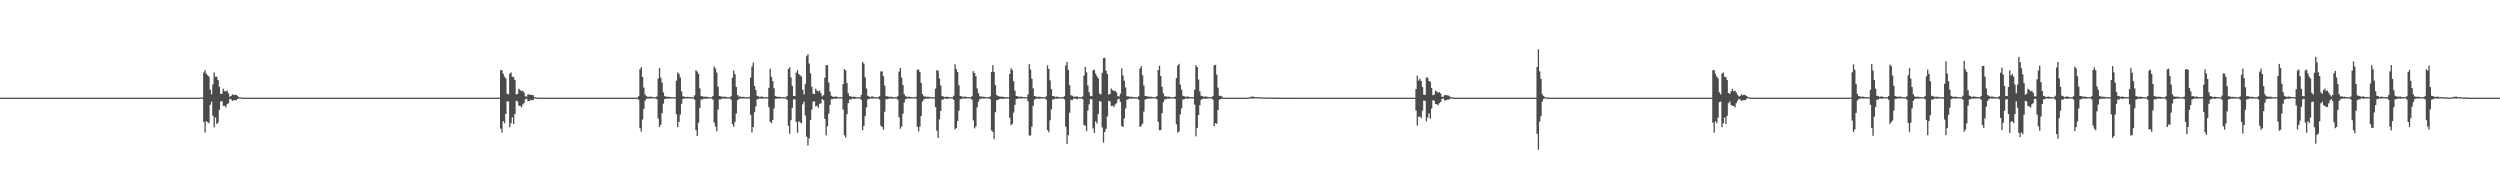 <?xml version="1.0" encoding="UTF-8"?>
<svg xmlns="http://www.w3.org/2000/svg" width="1920" height="150">
  <path d="M0 75.000h1v1.000H0zM1 75.000h1v1.000H1zM2 75.000h1v1.000H2zM3 75.000h1v1.000H3zM4 75.000h1v1.000H4zM5 75.000h1v1.000H5zM6 75.000h1v1.000H6zM7 75.000h1v1.000H7zM8 75.000h1v1.000H8zM9 75.000h1v1.000H9zM10 75.000h1v1.000H10zM11 75.000h1v1.000H11zM12 75.000h1v1.000H12zM13 75.000h1v1.000H13zM14 75.000h1v1.000H14zM15 75.000h1v1.000H15zM16 75.000h1v1.000H16zM17 75.000h1v1.000H17zM18 75.000h1v1.000H18zM19 75.000h1v1.000H19zM20 75.000h1v1.000H20zM21 75.000h1v1.000H21zM22 75.000h1v1.000H22zM23 75.000h1v1.000H23zM24 75.000h1v1.000H24zM25 75.000h1v1.000H25zM26 75.000h1v1.000H26zM27 75.000h1v1.000H27zM28 75.000h1v1.000H28zM29 75.000h1v1.000H29zM30 75.000h1v1.000H30zM31 75.000h1v1.000H31zM32 75.000h1v1.000H32zM33 75.000h1v1.000H33zM34 75.000h1v1.000H34zM35 75.000h1v1.000H35zM36 75.000h1v1.000H36zM37 75.000h1v1.000H37zM38 75.000h1v1.000H38zM39 75.000h1v1.000H39zM40 75.000h1v1.000H40zM41 75.000h1v1.000H41zM42 75.000h1v1.000H42zM43 75.000h1v1.000H43zM44 75.000h1v1.000H44zM45 75.000h1v1.000H45zM46 75.000h1v1.000H46zM47 75.000h1v1.000H47zM48 75.000h1v1.000H48zM49 75.000h1v1.000H49zM50 75.000h1v1.000H50zM51 75.000h1v1.000H51zM52 75.000h1v1.000H52zM53 75.000h1v1.000H53zM54 75.000h1v1.000H54zM55 75.000h1v1.000H55zM56 75.000h1v1.000H56zM57 75.000h1v1.000H57zM58 75.000h1v1.000H58zM59 75.000h1v1.000H59zM60 75.000h1v1.000H60zM61 75.000h1v1.000H61zM62 75.000h1v1.000H62zM63 75.000h1v1.000H63zM64 75.000h1v1.000H64zM65 75.000h1v1.000H65zM66 75.000h1v1.000H66zM67 75.000h1v1.000H67zM68 75.000h1v1.000H68zM69 75.000h1v1.000H69zM70 75.000h1v1.000H70zM71 75.000h1v1.000H71zM72 75.000h1v1.000H72zM73 75.000h1v1.000H73zM74 75.000h1v1.000H74zM75 75.000h1v1.000H75zM76 75.000h1v1.000H76zM77 75.000h1v1.000H77zM78 75.000h1v1.000H78zM79 75.000h1v1.000H79zM80 75.000h1v1.000H80zM81 75.000h1v1.000H81zM82 75.000h1v1.000H82zM83 75.000h1v1.000H83zM84 75.000h1v1.000H84zM85 75.000h1v1.000H85zM86 75.000h1v1.000H86zM87 75.000h1v1.000H87zM88 75.000h1v1.000H88zM89 75.000h1v1.000H89zM90 75.000h1v1.000H90zM91 75.000h1v1.000H91zM92 75.000h1v1.000H92zM93 75.000h1v1.000H93zM94 75.000h1v1.000H94zM95 75.000h1v1.000H95zM96 75.000h1v1.000H96zM97 75.000h1v1.000H97zM98 75.000h1v1.000H98zM99 75.000h1v1.000H99zM100 75.000h1v1.000H100zM101 75.000h1v1.000H101zM102 75.000h1v1.000H102zM103 75.000h1v1.000H103zM104 75.000h1v1.000H104zM105 75.000h1v1.000H105zM106 75.000h1v1.000H106zM107 75.000h1v1.000H107zM108 75.000h1v1.000H108zM109 75.000h1v1.000H109zM110 75.000h1v1.000H110zM111 75.000h1v1.000H111zM112 75.000h1v1.000H112zM113 75.000h1v1.000H113zM114 75.000h1v1.000H114zM115 75.000h1v1.000H115zM116 75.000h1v1.000H116zM117 75.000h1v1.000H117zM118 75.000h1v1.000H118zM119 75.000h1v1.000H119zM120 75.000h1v1.000H120zM121 75.000h1v1.000H121zM122 75.000h1v1.000H122zM123 75.000h1v1.000H123zM124 75.000h1v1.000H124zM125 75.000h1v1.000H125zM126 75.000h1v1.000H126zM127 75.000h1v1.000H127zM128 75.000h1v1.000H128zM129 75.000h1v1.000H129zM130 75.000h1v1.000H130zM131 75.000h1v1.000H131zM132 75.000h1v1.000H132zM133 75.000h1v1.000H133zM134 75.000h1v1.000H134zM135 75.000h1v1.000H135zM136 75.000h1v1.000H136zM137 75.000h1v1.000H137zM138 75.000h1v1.000H138zM139 75.000h1v1.000H139zM140 75.000h1v1.000H140zM141 75.000h1v1.000H141zM142 75.000h1v1.000H142zM143 75.000h1v1.000H143zM144 75.000h1v1.000H144zM145 75.000h1v1.000H145zM146 75.000h1v1.000H146zM147 75.000h1v1.000H147zM148 75.000h1v1.000H148zM149 75.000h1v1.000H149zM150 75.000h1v1.000H150zM151 75.000h1v1.000H151zM152 75.000h1v1.000H152zM153 75.000h1v1.000H153zM154 74.743h1v1.000H154zM155 75.015h1v1.000H155zM156 55.653h1v37.869H156zM157 53.850h1v47.983H157zM158 56.637h1v36.462H158zM159 57.820h1v36.100H159zM160 58.808h1v35.871H160zM161 68.807h1v11.755H161zM162 72.441h1v5.611H162zM163 64.773h1v24.099H163zM164 55.610h1v42.107H164zM165 58.929h1v31.350H165zM166 58.950h1v36.300H166zM167 61.421h1v32.698H167zM168 66.601h1v17.759H168zM169 72.083h1v5.868H169zM170 72.097h1v5.615H170zM171 68.158h1v13.142H171zM172 70.043h1v11.287H172zM173 70.164h1v12.332H173zM174 69.628h1v10.383H174zM175 71.698h1v7.545H175zM176 74.283h1v1.566H176zM177 73.686h1v2.614H177zM178 72.414h1v5.193H178zM179 73.028h1v3.869H179zM180 72.732h1v4.252H180zM181 72.981h1v3.920H181zM182 73.751h1v2.258H182zM183 74.700h1v1.000H183zM184 74.588h1v1.000H184zM185 74.994h1v1.000H185zM186 74.994h1v1.000H186zM187 74.994h1v1.000H187zM188 74.994h1v1.000H188zM189 74.993h1v1.000H189zM190 74.995h1v1.000H190zM191 74.994h1v1.000H191zM192 74.995h1v1.000H192zM193 74.996h1v1.000H193zM194 74.995h1v1.000H194zM195 74.995h1v1.000H195zM196 74.995h1v1.000H196zM197 74.995h1v1.000H197zM198 74.994h1v1.000H198zM199 74.994h1v1.000H199zM200 74.994h1v1.000H200zM201 74.995h1v1.000H201zM202 74.994h1v1.000H202zM203 74.994h1v1.000H203zM204 74.996h1v1.000H204zM205 74.994h1v1.000H205zM206 74.994h1v1.000H206zM207 74.994h1v1.000H207zM208 74.994h1v1.000H208zM209 74.995h1v1.000H209zM210 74.995h1v1.000H210zM211 74.994h1v1.000H211zM212 74.995h1v1.000H212zM213 74.994h1v1.000H213zM214 74.994h1v1.000H214zM215 74.994h1v1.000H215zM216 74.994h1v1.000H216zM217 74.993h1v1.000H217zM218 74.994h1v1.000H218zM219 74.995h1v1.000H219zM220 74.994h1v1.000H220zM221 74.994h1v1.000H221zM222 74.995h1v1.000H222zM223 74.994h1v1.000H223zM224 74.992h1v1.000H224zM225 74.994h1v1.000H225zM226 74.995h1v1.000H226zM227 74.993h1v1.000H227zM228 74.995h1v1.000H228zM229 74.995h1v1.000H229zM230 74.995h1v1.000H230zM231 74.994h1v1.000H231zM232 74.995h1v1.000H232zM233 74.995h1v1.000H233zM234 74.994h1v1.000H234zM235 74.995h1v1.000H235zM236 74.994h1v1.000H236zM237 74.995h1v1.000H237zM238 74.995h1v1.000H238zM239 74.994h1v1.000H239zM240 74.994h1v1.000H240zM241 74.993h1v1.000H241zM242 74.995h1v1.000H242zM243 74.994h1v1.000H243zM244 74.994h1v1.000H244zM245 74.995h1v1.000H245zM246 74.994h1v1.000H246zM247 74.993h1v1.000H247zM248 74.994h1v1.000H248zM249 74.994h1v1.000H249zM250 74.996h1v1.000H250zM251 74.994h1v1.000H251zM252 74.995h1v1.000H252zM253 74.995h1v1.000H253zM254 74.994h1v1.000H254zM255 74.994h1v1.000H255zM256 74.995h1v1.000H256zM257 74.994h1v1.000H257zM258 74.993h1v1.000H258zM259 74.995h1v1.000H259zM260 74.994h1v1.000H260zM261 74.994h1v1.000H261zM262 74.995h1v1.000H262zM263 74.994h1v1.000H263zM264 74.994h1v1.000H264zM265 74.995h1v1.000H265zM266 74.994h1v1.000H266zM267 74.996h1v1.000H267zM268 74.994h1v1.000H268zM269 74.995h1v1.000H269zM270 74.995h1v1.000H270zM271 74.995h1v1.000H271zM272 74.994h1v1.000H272zM273 74.995h1v1.000H273zM274 74.994h1v1.000H274zM275 74.995h1v1.000H275zM276 74.994h1v1.000H276zM277 74.995h1v1.000H277zM278 74.994h1v1.000H278zM279 74.993h1v1.000H279zM280 74.994h1v1.000H280zM281 74.994h1v1.000H281zM282 74.994h1v1.000H282zM283 74.994h1v1.000H283zM284 74.994h1v1.000H284zM285 74.994h1v1.000H285zM286 74.995h1v1.000H286zM287 74.994h1v1.000H287zM288 74.994h1v1.000H288zM289 74.995h1v1.000H289zM290 74.994h1v1.000H290zM291 74.995h1v1.000H291zM292 74.994h1v1.000H292zM293 74.995h1v1.000H293zM294 74.995h1v1.000H294zM295 74.994h1v1.000H295zM296 74.994h1v1.000H296zM297 74.995h1v1.000H297zM298 74.995h1v1.000H298zM299 74.995h1v1.000H299zM300 74.994h1v1.000H300zM301 74.995h1v1.000H301zM302 74.995h1v1.000H302zM303 74.994h1v1.000H303zM304 74.995h1v1.000H304zM305 74.995h1v1.000H305zM306 74.995h1v1.000H306zM307 74.994h1v1.000H307zM308 74.995h1v1.000H308zM309 74.995h1v1.000H309zM310 74.995h1v1.000H310zM311 74.994h1v1.000H311zM312 74.995h1v1.000H312zM313 74.995h1v1.000H313zM314 74.995h1v1.000H314zM315 74.995h1v1.000H315zM316 74.995h1v1.000H316zM317 74.995h1v1.000H317zM318 74.995h1v1.000H318zM319 74.994h1v1.000H319zM320 74.995h1v1.000H320zM321 74.995h1v1.000H321zM322 74.994h1v1.000H322zM323 74.994h1v1.000H323zM324 74.995h1v1.000H324zM325 74.995h1v1.000H325zM326 74.995h1v1.000H326zM327 74.995h1v1.000H327zM328 74.995h1v1.000H328zM329 74.995h1v1.000H329zM330 74.994h1v1.000H330zM331 74.994h1v1.000H331zM332 74.994h1v1.000H332zM333 74.995h1v1.000H333zM334 74.995h1v1.000H334zM335 74.995h1v1.000H335zM336 74.995h1v1.000H336zM337 74.995h1v1.000H337zM338 74.993h1v1.000H338zM339 74.994h1v1.000H339zM340 74.994h1v1.000H340zM341 74.994h1v1.000H341zM342 74.994h1v1.000H342zM343 74.994h1v1.000H343zM344 74.994h1v1.000H344zM345 74.993h1v1.000H345zM346 74.994h1v1.000H346zM347 74.995h1v1.000H347zM348 74.995h1v1.000H348zM349 74.995h1v1.000H349zM350 74.995h1v1.000H350zM351 74.995h1v1.000H351zM352 74.994h1v1.000H352zM353 74.995h1v1.000H353zM354 74.995h1v1.000H354zM355 74.993h1v1.000H355zM356 74.995h1v1.000H356zM357 74.994h1v1.000H357zM358 74.995h1v1.000H358zM359 74.995h1v1.000H359zM360 74.994h1v1.000H360zM361 74.994h1v1.000H361zM362 74.995h1v1.000H362zM363 74.995h1v1.000H363zM364 74.995h1v1.000H364zM365 74.994h1v1.000H365zM366 74.994h1v1.000H366zM367 74.995h1v1.000H367zM368 74.995h1v1.000H368zM369 74.995h1v1.000H369zM370 74.994h1v1.000H370zM371 74.995h1v1.000H371zM372 74.995h1v1.000H372zM373 74.994h1v1.000H373zM374 74.995h1v1.000H374zM375 74.994h1v1.000H375zM376 74.994h1v1.000H376zM377 74.995h1v1.000H377zM378 74.995h1v1.000H378zM379 74.995h1v1.000H379zM380 74.994h1v1.000H380zM381 74.995h1v1.000H381zM382 74.995h1v1.000H382zM383 74.836h1v1.000H383zM384 53.958h1v44.758H384zM385 53.855h1v47.982H385zM386 56.637h1v36.463H386zM387 58.810h1v35.871H387zM388 60.210h1v27.302H388zM389 72.049h1v5.736H389zM390 72.443h1v5.610H390zM391 56.531h1v41.183H391zM392 55.613h1v39.044H392zM393 58.930h1v31.179H393zM394 59.302h1v35.951H394zM395 61.416h1v26.190H395zM396 72.490h1v4.791H396zM397 72.083h1v5.868H397zM398 68.159h1v13.033H398zM399 69.137h1v12.160H399zM400 70.045h1v12.448H400zM401 69.627h1v10.668H401zM402 71.077h1v8.163H402zM403 74.040h1v2.169H403zM404 74.139h1v1.698H404zM405 72.412h1v5.195H405zM406 72.651h1v4.916H406zM407 72.730h1v3.977H407zM408 72.979h1v4.003H408zM409 73.093h1v3.809H409zM410 74.543h1v1.000H410zM411 74.591h1v1.000H411zM412 74.984h1v1.000H412zM413 74.994h1v1.000H413zM414 74.994h1v1.000H414zM415 74.995h1v1.000H415zM416 74.995h1v1.000H416zM417 74.994h1v1.000H417zM418 74.995h1v1.000H418zM419 74.995h1v1.000H419zM420 74.995h1v1.000H420zM421 74.995h1v1.000H421zM422 74.994h1v1.000H422zM423 74.995h1v1.000H423zM424 74.994h1v1.000H424zM425 74.995h1v1.000H425zM426 74.994h1v1.000H426zM427 74.995h1v1.000H427zM428 74.995h1v1.000H428zM429 74.995h1v1.000H429zM430 74.994h1v1.000H430zM431 74.994h1v1.000H431zM432 74.994h1v1.000H432zM433 74.995h1v1.000H433zM434 74.994h1v1.000H434zM435 74.995h1v1.000H435zM436 74.995h1v1.000H436zM437 74.995h1v1.000H437zM438 74.995h1v1.000H438zM439 74.996h1v1.000H439zM440 74.994h1v1.000H440zM441 74.995h1v1.000H441zM442 74.995h1v1.000H442zM443 74.995h1v1.000H443zM444 74.995h1v1.000H444zM445 74.995h1v1.000H445zM446 74.995h1v1.000H446zM447 74.995h1v1.000H447zM448 74.993h1v1.000H448zM449 74.995h1v1.000H449zM450 74.995h1v1.000H450zM451 74.994h1v1.000H451zM452 74.995h1v1.000H452zM453 74.995h1v1.000H453zM454 74.995h1v1.000H454zM455 74.995h1v1.000H455zM456 74.994h1v1.000H456zM457 74.995h1v1.000H457zM458 74.995h1v1.000H458zM459 74.994h1v1.000H459zM460 74.995h1v1.000H460zM461 74.995h1v1.000H461zM462 74.994h1v1.000H462zM463 74.995h1v1.000H463zM464 74.995h1v1.000H464zM465 74.995h1v1.000H465zM466 74.994h1v1.000H466zM467 74.995h1v1.000H467zM468 74.994h1v1.000H468zM469 74.994h1v1.000H469zM470 74.995h1v1.000H470zM471 74.995h1v1.000H471zM472 74.995h1v1.000H472zM473 74.994h1v1.000H473zM474 74.995h1v1.000H474zM475 74.994h1v1.000H475zM476 74.994h1v1.000H476zM477 74.995h1v1.000H477zM478 74.995h1v1.000H478zM479 74.995h1v1.000H479zM480 74.995h1v1.000H480zM481 74.995h1v1.000H481zM482 74.994h1v1.000H482zM483 74.994h1v1.000H483zM484 74.994h1v1.000H484zM485 74.994h1v1.000H485zM486 74.994h1v1.000H486zM487 74.994h1v1.000H487zM488 74.995h1v1.000H488zM489 74.995h1v1.000H489zM490 73.866h1v2.659H490zM491 53.163h1v45.337H491zM492 51.549h1v49.505H492zM493 59.128h1v32.668H493zM494 67.201h1v16.463H494zM495 72.707h1v4.642H495zM496 73.899h1v1.929H496zM497 74.295h1v1.446H497zM498 74.329h1v1.345H498zM499 74.257h1v1.466H499zM500 74.303h1v1.209H500zM501 74.674h1v1.000H501zM502 74.601h1v1.000H502zM503 74.643h1v1.000H503zM504 74.054h1v2.131H504zM505 60.387h1v30.544H505zM506 52.152h1v45.450H506zM507 59.578h1v36.222H507zM508 63.442h1v23.472H508zM509 70.970h1v8.596H509zM510 73.766h1v2.341H510zM511 74.204h1v1.691H511zM512 74.410h1v1.320H512zM513 74.249h1v1.468H513zM514 74.500h1v1.134H514zM515 74.652h1v1.000H515zM516 74.630h1v1.000H516zM517 74.604h1v1.000H517zM518 74.750h1v1.000H518zM519 61.921h1v25.779H519zM520 55.596h1v42.051H520zM521 56.870h1v36.732H521zM522 59.558h1v28.336H522zM523 70.180h1v9.596H523zM524 74.014h1v1.937H524zM525 74.078h1v1.699H525zM526 74.588h1v1.000H526zM527 74.364h1v1.264H527zM528 74.454h1v1.112H528zM529 74.439h1v1.060H529zM530 74.679h1v1.000H530zM531 74.671h1v1.000H531zM532 74.698h1v1.000H532zM533 73.193h1v3.376H533zM534 53.958h1v46.032H534zM535 54.904h1v49.593H535zM536 56.790h1v37.503H536zM537 67.894h1v14.923H537zM538 73.846h1v2.461H538zM539 73.956h1v2.523H539zM540 74.291h1v1.459H540zM541 74.227h1v1.550H541zM542 74.312h1v1.604H542zM543 74.390h1v1.219H543zM544 74.592h1v1.000H544zM545 74.627h1v1.000H545zM546 74.661h1v1.000H546zM547 73.762h1v2.738H547zM548 51.111h1v43.064H548zM549 52.678h1v44.507H549zM550 55.752h1v44.989H550zM551 66.476h1v17.696H551zM552 73.728h1v2.561H552zM553 73.985h1v2.364H553zM554 74.215h1v1.637H554zM555 74.402h1v1.117H555zM556 74.204h1v1.454H556zM557 74.350h1v1.455H557zM558 74.684h1v1.000H558zM559 74.588h1v1.000H559zM560 74.677h1v1.000H560zM561 73.815h1v2.778H561zM562 59.752h1v35.514H562zM563 54.067h1v43.248H563zM564 57.058h1v36.522H564zM565 66.819h1v20.327H565zM566 72.951h1v4.031H566zM567 74.144h1v1.783H567zM568 74.091h1v1.629H568zM569 74.477h1v1.172H569zM570 74.309h1v1.314H570zM571 74.451h1v1.093H571zM572 74.638h1v1.000H572zM573 74.660h1v1.000H573zM574 74.713h1v1.000H574zM575 74.355h1v1.245H575zM576 59.600h1v28.623H576zM577 51.040h1v50.767H577zM578 48.055h1v49.503H578zM579 66.000h1v20.219H579zM580 69.118h1v12.587H580zM581 73.538h1v2.844H581zM582 74.047h1v1.938H582zM583 74.377h1v1.120H583zM584 74.245h1v1.530H584zM585 74.099h1v1.703H585zM586 74.680h1v1.000H586zM587 74.622h1v1.000H587zM588 74.530h1v1.000H588zM589 74.697h1v1.000H589zM590 67.477h1v14.924H590zM591 52.804h1v40.697H591zM592 58.907h1v35.667H592zM593 62.322h1v29.748H593zM594 67.805h1v15.484H594zM595 73.785h1v2.170H595zM596 74.214h1v1.603H596zM597 74.436h1v1.172H597zM598 74.256h1v1.360H598zM599 74.494h1v1.071H599zM600 74.477h1v1.024H600zM601 74.607h1v1.000H601zM602 74.608h1v1.000H602zM603 74.748h1v1.000H603zM604 73.609h1v3.136H604zM605 53.002h1v43.634H605zM606 51.640h1v51.132H606zM607 59.489h1v32.795H607zM608 65.947h1v16.842H608zM609 73.620h1v2.716H609zM610 73.831h1v2.407H610zM611 55.749h1v37.970H611zM612 53.848h1v48.128H612zM613 56.849h1v36.239H613zM614 57.907h1v36.085H614zM615 58.755h1v35.884H615zM616 68.937h1v11.182H616zM617 72.517h1v5.513H617zM618 64.549h1v24.229H618zM619 43.152h1v61.826H619zM620 41.588h1v70.165H620zM621 48.792h1v57.450H621zM622 56.381h1v35.716H622zM623 66.614h1v17.619H623zM624 71.919h1v6.179H624zM625 72.245h1v5.554H625zM626 68.038h1v13.676H626zM627 69.608h1v11.591H627zM628 70.183h1v12.718H628zM629 69.494h1v10.262H629zM630 71.614h1v7.693H630zM631 74.029h1v2.017H631zM632 73.057h1v4.011H632zM633 59.625h1v31.599H633zM634 49.899h1v54.064H634zM635 50.158h1v46.794H635zM636 63.350h1v23.938H636zM637 70.294h1v10.311H637zM638 73.558h1v2.683H638zM639 74.188h1v1.941H639zM640 74.389h1v1.242H640zM641 74.207h1v1.678H641zM642 74.151h1v1.563H642zM643 74.643h1v1.000H643zM644 74.626h1v1.000H644zM645 74.554h1v1.000H645zM646 74.723h1v1.000H646zM647 64.570h1v19.628H647zM648 53.059h1v50.817H648zM649 54.100h1v51.614H649zM650 63.770h1v23.881H650zM651 71.520h1v7.724H651zM652 73.827h1v2.585H652zM653 73.979h1v2.555H653zM654 74.433h1v1.206H654zM655 74.250h1v1.593H655zM656 74.305h1v1.620H656zM657 74.622h1v1.000H657zM658 74.698h1v1.000H658zM659 74.622h1v1.000H659zM660 74.675h1v1.000H660zM661 72.837h1v3.904H661zM662 47.516h1v52.492H662zM663 48.908h1v47.826H663zM664 59.390h1v29.752H664zM665 68.013h1v14.482H665zM666 73.573h1v2.751H666zM667 74.068h1v2.026H667zM668 74.527h1v1.007H668zM669 74.054h1v1.710H669zM670 74.138h1v1.531H670zM671 74.525h1v1.000H671zM672 74.653h1v1.000H672zM673 74.533h1v1.000H673zM674 74.661h1v1.000H674zM675 73.834h1v2.630H675zM676 54.828h1v41.665H676zM677 54.759h1v42.756H677zM678 58.559h1v41.088H678zM679 65.735h1v20.099H679zM680 73.828h1v2.350H680zM681 73.962h1v2.244H681zM682 74.241h1v1.598H682zM683 74.368h1v1.255H683zM684 74.314h1v1.284H684zM685 74.473h1v1.298H685zM686 74.684h1v1.000H686zM687 74.614h1v1.000H687zM688 74.658h1v1.000H688zM689 73.818h1v2.724H689zM690 54.979h1v35.039H690zM691 52.167h1v46.723H691zM692 59.663h1v37.538H692zM693 65.341h1v21.962H693zM694 72.342h1v6.373H694zM695 73.828h1v2.351H695zM696 74.276h1v1.575H696zM697 74.335h1v1.151H697zM698 74.240h1v1.452H698zM699 74.494h1v1.127H699zM700 74.693h1v1.000H700zM701 74.644h1v1.000H701zM702 74.620h1v1.000H702zM703 74.342h1v1.309H703zM704 53.574h1v43.870H704zM705 53.486h1v47.406H705zM706 55.354h1v41.827H706zM707 63.714h1v25.368H707zM708 72.256h1v5.659H708zM709 73.907h1v2.420H709zM710 74.064h1v1.808H710zM711 74.348h1v1.336H711zM712 74.224h1v1.574H712zM713 74.315h1v1.367H713zM714 74.614h1v1.000H714zM715 74.591h1v1.000H715zM716 74.650h1v1.000H716zM717 74.702h1v1.000H717zM718 68.169h1v14.091H718zM719 53.934h1v46.400H719zM720 54.248h1v51.686H720zM721 60.283h1v31.417H721zM722 65.645h1v19.553H722zM723 73.849h1v2.748H723zM724 74.142h1v2.184H724zM725 74.480h1v1.110H725zM726 74.288h1v1.521H726zM727 74.283h1v1.708H727zM728 74.472h1v1.118H728zM729 74.624h1v1.000H729zM730 74.632h1v1.000H730zM731 74.662h1v1.000H731zM732 73.537h1v3.231H732zM733 49.331h1v50.050H733zM734 53.037h1v45.384H734zM735 55.318h1v37.553H735zM736 65.505h1v19.563H736zM737 73.675h1v2.495H737zM738 73.914h1v2.090H738zM739 74.431h1v1.104H739zM740 74.167h1v1.572H740zM741 74.280h1v1.391H741zM742 74.371h1v1.141H742zM743 74.591h1v1.000H743zM744 74.561h1v1.000H744zM745 74.646h1v1.000H745zM746 73.882h1v2.726H746zM747 54.632h1v37.784H747zM748 56.021h1v42.556H748zM749 58.422h1v38.660H749zM750 67.898h1v14.551H750zM751 71.528h1v6.616H751zM752 73.960h1v2.234H752zM753 74.101h1v1.642H753zM754 74.298h1v1.338H754zM755 74.292h1v1.376H755zM756 74.440h1v1.236H756zM757 74.625h1v1.000H757zM758 74.582h1v1.000H758zM759 74.670h1v1.000H759zM760 74.002h1v2.160H760zM761 55.382h1v44.839H761zM762 49.978h1v51.261H762zM763 55.223h1v51.587H763zM764 65.375h1v20.791H764zM765 72.944h1v4.067H765zM766 73.774h1v2.872H766zM767 74.079h1v1.996H767zM768 74.263h1v1.623H768zM769 74.169h1v1.612H769zM770 74.340h1v1.671H770zM771 74.667h1v1.000H771zM772 74.616h1v1.000H772zM773 74.608h1v1.000H773zM774 74.707h1v1.000H774zM775 56.801h1v33.603H775zM776 52.374h1v43.806H776zM777 53.789h1v41.392H777zM778 62.360h1v24.168H778zM779 69.694h1v10.786H779zM780 73.752h1v2.321H780zM781 73.856h1v2.124H781zM782 74.466h1v1.000H782zM783 74.169h1v1.495H783zM784 74.293h1v1.298H784zM785 74.458h1v1.071H785zM786 74.635h1v1.000H786zM787 74.586h1v1.000H787zM788 74.640h1v1.000H788zM789 72.567h1v5.197H789zM790 49.235h1v54.897H790zM791 53.457h1v50.637H791zM792 60.459h1v36.754H792zM793 67.850h1v13.473H793zM794 73.718h1v2.738H794zM795 74.019h1v2.094H795zM796 74.454h1v1.036H796zM797 74.217h1v1.589H797zM798 74.292h1v1.566H798zM799 74.513h1v1.185H799zM800 74.644h1v1.000H800zM801 74.582h1v1.000H801zM802 74.685h1v1.000H802zM803 73.913h1v2.584H803zM804 50.115h1v49.870H804zM805 52.909h1v48.716H805zM806 61.743h1v30.644H806zM807 68.399h1v15.570H807zM808 73.708h1v2.599H808zM809 73.925h1v2.486H809zM810 74.407h1v1.158H810zM811 74.192h1v1.562H811zM812 74.326h1v1.457H812zM813 74.503h1v1.036H813zM814 74.732h1v1.000H814zM815 74.555h1v1.000H815zM816 74.657h1v1.000H816zM817 73.829h1v2.574H817zM818 50.299h1v47.052H818zM819 47.419h1v63.071H819zM820 53.675h1v50.175H820zM821 65.395h1v21.152H821zM822 73.125h1v3.458H822zM823 73.513h1v3.476H823zM824 74.221h1v1.669H824zM825 74.303h1v1.362H825zM826 74.112h1v1.859H826zM827 74.022h1v2.170H827zM828 74.643h1v1.000H828zM829 74.558h1v1.000H829zM830 74.530h1v1.096H830zM831 74.082h1v2.071H831zM832 58.050h1v37.938H832zM833 51.378h1v45.224H833zM834 55.494h1v45.208H834zM835 65.620h1v19.332H835zM836 70.805h1v9.362H836zM837 73.689h1v2.360H837zM838 73.931h1v2.362H838zM839 53.983h1v44.672H839zM840 53.545h1v48.498H840zM841 56.518h1v36.663H841zM842 58.585h1v36.270H842zM843 60.151h1v27.434H843zM844 71.892h1v5.676H844zM845 72.490h1v5.612H845zM846 55.985h1v41.855H846zM847 44.665h1v64.903H847zM848 44.335h1v57.092H848zM849 54.249h1v44.654H849zM850 56.815h1v32.608H850zM851 72.579h1v4.755H851zM852 72.192h1v5.779H852zM853 68.018h1v13.343H853zM854 69.150h1v12.002H854zM855 69.891h1v12.375H855zM856 69.715h1v10.539H856zM857 70.983h1v8.305H857zM858 73.894h1v2.418H858zM859 74.088h1v1.790H859zM860 71.900h1v6.319H860zM861 52.489h1v44.309H861zM862 57.982h1v39.545H862zM863 62.039h1v28.956H863zM864 67.098h1v16.171H864zM865 73.861h1v2.667H865zM866 74.053h1v2.220H866zM867 74.317h1v1.329H867zM868 74.238h1v1.533H868zM869 74.387h1v1.324H869zM870 74.554h1v1.074H870zM871 74.650h1v1.000H871zM872 74.604h1v1.000H872zM873 74.729h1v1.000H873zM874 73.953h1v2.631H874zM875 52.633h1v44.922H875zM876 50.758h1v45.801H876zM877 57.734h1v37.294H877zM878 65.711h1v19.990H878zM879 73.640h1v2.860H879zM880 73.835h1v2.168H880zM881 74.107h1v1.750H881zM882 74.274h1v1.386H882zM883 74.218h1v1.455H883zM884 74.307h1v1.384H884zM885 74.693h1v1.000H885zM886 74.551h1v1.000H886zM887 74.624h1v1.000H887zM888 73.833h1v2.452H888zM889 53.810h1v39.776H889zM890 50.448h1v49.621H890zM891 58.352h1v41.506H891zM892 66.644h1v20.296H892zM893 71.615h1v6.942H893zM894 73.967h1v2.370H894zM895 74.000h1v2.320H895zM896 74.273h1v1.454H896zM897 74.158h1v1.598H897zM898 74.450h1v1.304H898zM899 74.683h1v1.000H899zM900 74.571h1v1.000H900zM901 74.669h1v1.000H901zM902 74.135h1v1.872H902zM903 59.976h1v35.453H903zM904 50.358h1v51.469H904zM905 49.000h1v52.043H905zM906 64.926h1v22.950H906zM907 68.865h1v14.333H907zM908 73.574h1v2.869H908zM909 73.924h1v2.319H909zM910 74.345h1v1.253H910zM911 74.193h1v1.598H911zM912 74.062h1v1.773H912zM913 74.486h1v1.018H913zM914 74.612h1v1.000H914zM915 74.549h1v1.000H915zM916 74.661h1v1.000H916zM917 68.923h1v11.418H917zM918 49.980h1v54.723H918zM919 51.495h1v46.679H919zM920 61.098h1v27.201H920zM921 70.189h1v10.649H921zM922 73.623h1v2.988H922zM923 73.846h1v2.291H923zM924 74.275h1v1.348H924zM925 74.154h1v1.782H925zM926 74.112h1v1.645H926zM927 74.417h1v1.266H927zM928 74.620h1v1.000H928zM929 74.560h1v1.000H929zM930 74.638h1v1.000H930zM931 73.810h1v2.708H931zM932 50.225h1v46.661H932zM933 49.748h1v44.800H933zM934 57.284h1v37.802H934zM935 67.319h1v17.206H935zM936 73.615h1v2.934H936zM937 73.560h1v2.495H937zM938 74.110h1v1.690H938zM939 74.994h1v1.000H939zM940 74.994h1v1.000H940zM941 74.995h1v1.000H941zM942 74.995h1v1.000H942zM943 74.995h1v1.000H943zM944 74.994h1v1.000H944zM945 74.994h1v1.000H945zM946 74.994h1v1.000H946zM947 74.995h1v1.000H947zM948 74.995h1v1.000H948zM949 74.995h1v1.000H949zM950 74.995h1v1.000H950zM951 74.994h1v1.000H951zM952 74.994h1v1.000H952zM953 74.994h1v1.000H953zM954 74.995h1v1.000H954zM955 74.995h1v1.000H955zM956 74.994h1v1.000H956zM957 74.994h1v1.000H957zM958 74.995h1v1.000H958zM959 74.696h1v1.000H959zM960 74.391h1v1.245H960zM961 74.209h1v1.451H961zM962 74.164h1v1.434H962zM963 74.591h1v1.000H963zM964 74.573h1v1.000H964zM965 74.537h1v1.000H965zM966 74.675h1v1.000H966zM967 74.787h1v1.000H967zM968 74.740h1v1.000H968zM969 74.739h1v1.000H969zM970 74.845h1v1.000H970zM971 74.873h1v1.000H971zM972 74.863h1v1.000H972zM973 74.902h1v1.000H973zM974 74.933h1v1.000H974zM975 74.913h1v1.000H975zM976 74.920h1v1.000H976zM977 74.943h1v1.000H977zM978 74.965h1v1.000H978zM979 74.964h1v1.000H979zM980 74.972h1v1.000H980zM981 74.974h1v1.000H981zM982 74.960h1v1.000H982zM983 74.968h1v1.000H983zM984 74.975h1v1.000H984zM985 74.985h1v1.000H985zM986 74.989h1v1.000H986zM987 74.987h1v1.000H987zM988 74.989h1v1.000H988zM989 74.981h1v1.000H989zM990 74.986h1v1.000H990zM991 74.985h1v1.000H991zM992 74.991h1v1.000H992zM993 74.994h1v1.000H993zM994 74.993h1v1.000H994zM995 74.994h1v1.000H995zM996 74.990h1v1.000H996zM997 74.987h1v1.000H997zM998 74.992h1v1.000H998zM999 74.994h1v1.000H999zM1000 74.995h1v1.000H1000zM1001 74.994h1v1.000H1001zM1002 74.995h1v1.000H1002zM1003 74.993h1v1.000H1003zM1004 74.993h1v1.000H1004zM1005 74.993h1v1.000H1005zM1006 74.995h1v1.000H1006zM1007 74.994h1v1.000H1007zM1008 74.995h1v1.000H1008zM1009 74.994h1v1.000H1009zM1010 74.995h1v1.000H1010zM1011 74.994h1v1.000H1011zM1012 74.994h1v1.000H1012zM1013 74.995h1v1.000H1013zM1014 74.995h1v1.000H1014zM1015 74.995h1v1.000H1015zM1016 74.995h1v1.000H1016zM1017 74.995h1v1.000H1017zM1018 74.994h1v1.000H1018zM1019 74.994h1v1.000H1019zM1020 74.994h1v1.000H1020zM1021 74.994h1v1.000H1021zM1022 74.995h1v1.000H1022zM1023 74.994h1v1.000H1023zM1024 74.995h1v1.000H1024zM1025 74.995h1v1.000H1025zM1026 74.994h1v1.000H1026zM1027 74.995h1v1.000H1027zM1028 74.995h1v1.000H1028zM1029 74.994h1v1.000H1029zM1030 74.995h1v1.000H1030zM1031 74.994h1v1.000H1031zM1032 74.994h1v1.000H1032zM1033 74.995h1v1.000H1033zM1034 74.994h1v1.000H1034zM1035 74.995h1v1.000H1035zM1036 74.995h1v1.000H1036zM1037 74.994h1v1.000H1037zM1038 74.995h1v1.000H1038zM1039 74.995h1v1.000H1039zM1040 74.994h1v1.000H1040zM1041 74.994h1v1.000H1041zM1042 74.995h1v1.000H1042zM1043 74.995h1v1.000H1043zM1044 74.995h1v1.000H1044zM1045 74.995h1v1.000H1045zM1046 74.995h1v1.000H1046zM1047 74.994h1v1.000H1047zM1048 74.995h1v1.000H1048zM1049 74.996h1v1.000H1049zM1050 74.994h1v1.000H1050zM1051 74.995h1v1.000H1051zM1052 74.995h1v1.000H1052zM1053 74.995h1v1.000H1053zM1054 74.994h1v1.000H1054zM1055 74.995h1v1.000H1055zM1056 74.995h1v1.000H1056zM1057 74.995h1v1.000H1057zM1058 74.995h1v1.000H1058zM1059 74.995h1v1.000H1059zM1060 74.995h1v1.000H1060zM1061 74.995h1v1.000H1061zM1062 74.995h1v1.000H1062zM1063 74.995h1v1.000H1063zM1064 74.995h1v1.000H1064zM1065 74.995h1v1.000H1065zM1066 74.994h1v1.000H1066zM1067 74.994h1v1.000H1067zM1068 74.995h1v1.000H1068zM1069 74.993h1v1.000H1069zM1070 74.994h1v1.000H1070zM1071 74.995h1v1.000H1071zM1072 74.995h1v1.000H1072zM1073 74.994h1v1.000H1073zM1074 74.995h1v1.000H1074zM1075 74.995h1v1.000H1075zM1076 74.995h1v1.000H1076zM1077 74.995h1v1.000H1077zM1078 74.995h1v1.000H1078zM1079 74.995h1v1.000H1079zM1080 74.994h1v1.000H1080zM1081 74.993h1v1.000H1081zM1082 74.995h1v1.000H1082zM1083 74.994h1v1.000H1083zM1084 74.994h1v1.000H1084zM1085 74.995h1v1.000H1085zM1086 74.994h1v1.000H1086zM1087 68.351h1v16.551H1087zM1088 58.071h1v38.373H1088zM1089 61.881h1v27.838H1089zM1090 60.327h1v29.098H1090zM1091 62.099h1v28.555H1091zM1092 66.859h1v18.063H1092zM1093 72.659h1v4.543H1093zM1094 72.965h1v4.449H1094zM1095 59.520h1v33.593H1095zM1096 59.643h1v30.672H1096zM1097 62.193h1v24.863H1097zM1098 62.845h1v28.283H1098zM1099 67.496h1v15.859H1099zM1100 73.100h1v3.927H1100zM1101 72.680h1v4.653H1101zM1102 69.574h1v10.339H1102zM1103 70.343h1v9.657H1103zM1104 71.153h1v9.809H1104zM1105 70.754h1v8.436H1105zM1106 71.906h1v6.448H1106zM1107 74.341h1v1.546H1107zM1108 74.315h1v1.347H1108zM1109 72.945h1v4.117H1109zM1110 73.137h1v3.896H1110zM1111 73.204h1v3.332H1111zM1112 73.378h1v3.195H1112zM1113 74.009h1v1.880H1113zM1114 74.709h1v1.000H1114zM1115 74.674h1v1.000H1115zM1116 74.983h1v1.000H1116zM1117 74.995h1v1.000H1117zM1118 74.995h1v1.000H1118zM1119 74.995h1v1.000H1119zM1120 74.994h1v1.000H1120zM1121 74.994h1v1.000H1121zM1122 74.995h1v1.000H1122zM1123 74.995h1v1.000H1123zM1124 74.994h1v1.000H1124zM1125 74.995h1v1.000H1125zM1126 74.995h1v1.000H1126zM1127 74.994h1v1.000H1127zM1128 74.995h1v1.000H1128zM1129 74.994h1v1.000H1129zM1130 74.994h1v1.000H1130zM1131 74.994h1v1.000H1131zM1132 74.995h1v1.000H1132zM1133 74.994h1v1.000H1133zM1134 74.995h1v1.000H1134zM1135 74.993h1v1.000H1135zM1136 74.994h1v1.000H1136zM1137 74.995h1v1.000H1137zM1138 74.995h1v1.000H1138zM1139 74.994h1v1.000H1139zM1140 74.994h1v1.000H1140zM1141 74.995h1v1.000H1141zM1142 74.994h1v1.000H1142zM1143 74.994h1v1.000H1143zM1144 74.995h1v1.000H1144zM1145 74.994h1v1.000H1145zM1146 74.995h1v1.000H1146zM1147 74.995h1v1.000H1147zM1148 74.993h1v1.000H1148zM1149 74.995h1v1.000H1149zM1150 74.995h1v1.000H1150zM1151 74.995h1v1.000H1151zM1152 74.995h1v1.000H1152zM1153 74.995h1v1.000H1153zM1154 74.993h1v1.000H1154zM1155 74.994h1v1.000H1155zM1156 74.995h1v1.000H1156zM1157 74.994h1v1.000H1157zM1158 74.995h1v1.000H1158zM1159 74.995h1v1.000H1159zM1160 74.995h1v1.000H1160zM1161 74.995h1v1.000H1161zM1162 74.995h1v1.000H1162zM1163 74.995h1v1.000H1163zM1164 74.994h1v1.000H1164zM1165 74.995h1v1.000H1165zM1166 74.994h1v1.000H1166zM1167 74.995h1v1.000H1167zM1168 74.995h1v1.000H1168zM1169 74.995h1v1.000H1169zM1170 74.994h1v1.000H1170zM1171 74.994h1v1.000H1171zM1172 74.994h1v1.000H1172zM1173 74.993h1v1.000H1173zM1174 74.995h1v1.000H1174zM1175 74.994h1v1.000H1175zM1176 74.995h1v1.000H1176zM1177 74.995h1v1.000H1177zM1178 74.994h1v1.000H1178zM1179 74.994h1v1.000H1179zM1180 51.409h1v51.391H1180zM1181 37.820h1v77.155H1181zM1182 54.846h1v38.505H1182zM1183 60.644h1v28.608H1183zM1184 72.360h1v5.676H1184zM1185 73.655h1v2.373H1185zM1186 74.529h1v1.009H1186zM1187 74.852h1v1.000H1187zM1188 74.961h1v1.000H1188zM1189 74.989h1v1.000H1189zM1190 74.995h1v1.000H1190zM1191 74.995h1v1.000H1191zM1192 74.995h1v1.000H1192zM1193 74.994h1v1.000H1193zM1194 74.994h1v1.000H1194zM1195 74.995h1v1.000H1195zM1196 74.994h1v1.000H1196zM1197 74.995h1v1.000H1197zM1198 74.994h1v1.000H1198zM1199 74.995h1v1.000H1199zM1200 74.994h1v1.000H1200zM1201 74.995h1v1.000H1201zM1202 74.993h1v1.000H1202zM1203 74.995h1v1.000H1203zM1204 74.995h1v1.000H1204zM1205 74.994h1v1.000H1205zM1206 74.995h1v1.000H1206zM1207 74.995h1v1.000H1207zM1208 74.994h1v1.000H1208zM1209 74.994h1v1.000H1209zM1210 74.994h1v1.000H1210zM1211 74.995h1v1.000H1211zM1212 74.995h1v1.000H1212zM1213 74.994h1v1.000H1213zM1214 74.995h1v1.000H1214zM1215 74.994h1v1.000H1215zM1216 74.995h1v1.000H1216zM1217 74.995h1v1.000H1217zM1218 74.995h1v1.000H1218zM1219 74.993h1v1.000H1219zM1220 74.995h1v1.000H1220zM1221 74.995h1v1.000H1221zM1222 74.994h1v1.000H1222zM1223 74.995h1v1.000H1223zM1224 74.994h1v1.000H1224zM1225 74.995h1v1.000H1225zM1226 74.994h1v1.000H1226zM1227 74.995h1v1.000H1227zM1228 74.994h1v1.000H1228zM1229 74.995h1v1.000H1229zM1230 74.994h1v1.000H1230zM1231 74.994h1v1.000H1231zM1232 74.994h1v1.000H1232zM1233 74.995h1v1.000H1233zM1234 74.995h1v1.000H1234zM1235 74.994h1v1.000H1235zM1236 74.994h1v1.000H1236zM1237 74.995h1v1.000H1237zM1238 74.995h1v1.000H1238zM1239 74.994h1v1.000H1239zM1240 74.995h1v1.000H1240zM1241 74.995h1v1.000H1241zM1242 74.994h1v1.000H1242zM1243 74.995h1v1.000H1243zM1244 74.993h1v1.000H1244zM1245 74.995h1v1.000H1245zM1246 74.995h1v1.000H1246zM1247 74.994h1v1.000H1247zM1248 74.994h1v1.000H1248zM1249 74.995h1v1.000H1249zM1250 74.995h1v1.000H1250zM1251 74.994h1v1.000H1251zM1252 74.995h1v1.000H1252zM1253 74.995h1v1.000H1253zM1254 74.995h1v1.000H1254zM1255 74.994h1v1.000H1255zM1256 74.995h1v1.000H1256zM1257 74.995h1v1.000H1257zM1258 74.995h1v1.000H1258zM1259 74.994h1v1.000H1259zM1260 74.995h1v1.000H1260zM1261 74.995h1v1.000H1261zM1262 74.995h1v1.000H1262zM1263 74.994h1v1.000H1263zM1264 74.995h1v1.000H1264zM1265 74.994h1v1.000H1265zM1266 74.995h1v1.000H1266zM1267 74.994h1v1.000H1267zM1268 74.994h1v1.000H1268zM1269 74.994h1v1.000H1269zM1270 74.995h1v1.000H1270zM1271 74.995h1v1.000H1271zM1272 74.994h1v1.000H1272zM1273 74.994h1v1.000H1273zM1274 74.995h1v1.000H1274zM1275 74.994h1v1.000H1275zM1276 74.995h1v1.000H1276zM1277 74.994h1v1.000H1277zM1278 74.995h1v1.000H1278zM1279 74.994h1v1.000H1279zM1280 74.995h1v1.000H1280zM1281 74.994h1v1.000H1281zM1282 74.995h1v1.000H1282zM1283 74.995h1v1.000H1283zM1284 74.995h1v1.000H1284zM1285 74.994h1v1.000H1285zM1286 74.994h1v1.000H1286zM1287 74.994h1v1.000H1287zM1288 74.995h1v1.000H1288zM1289 74.995h1v1.000H1289zM1290 74.995h1v1.000H1290zM1291 74.994h1v1.000H1291zM1292 74.995h1v1.000H1292zM1293 74.994h1v1.000H1293zM1294 74.994h1v1.000H1294zM1295 74.995h1v1.000H1295zM1296 74.995h1v1.000H1296zM1297 74.995h1v1.000H1297zM1298 74.994h1v1.000H1298zM1299 74.995h1v1.000H1299zM1300 74.994h1v1.000H1300zM1301 74.995h1v1.000H1301zM1302 74.995h1v1.000H1302zM1303 74.995h1v1.000H1303zM1304 74.994h1v1.000H1304zM1305 74.995h1v1.000H1305zM1306 74.995h1v1.000H1306zM1307 74.995h1v1.000H1307zM1308 74.995h1v1.000H1308zM1309 74.994h1v1.000H1309zM1310 74.995h1v1.000H1310zM1311 74.994h1v1.000H1311zM1312 74.995h1v1.000H1312zM1313 74.995h1v1.000H1313zM1314 74.995h1v1.000H1314zM1315 53.962h1v40.303H1315zM1316 53.851h1v47.987H1316zM1317 56.637h1v36.462H1317zM1318 58.808h1v35.868H1318zM1319 60.208h1v30.163H1319zM1320 70.913h1v7.477H1320zM1321 72.443h1v5.610H1321zM1322 56.535h1v41.179H1322zM1323 55.610h1v39.048H1323zM1324 58.927h1v31.354H1324zM1325 59.301h1v35.947H1325zM1326 61.417h1v27.578H1326zM1327 71.394h1v7.935H1327zM1328 72.081h1v5.865H1328zM1329 70.110h1v10.529H1329zM1330 68.158h1v13.143H1330zM1331 70.045h1v11.282H1331zM1332 69.625h1v12.873H1332zM1333 71.078h1v8.165H1333zM1334 72.751h1v4.678H1334zM1335 74.137h1v1.701H1335zM1336 73.688h1v2.766H1336zM1337 72.413h1v5.192H1337zM1338 73.184h1v3.713H1338zM1339 72.733h1v4.249H1339zM1340 73.090h1v3.814H1340zM1341 73.749h1v2.019H1341zM1342 74.589h1v1.000H1342zM1343 74.690h1v1.000H1343zM1344 74.994h1v1.000H1344zM1345 74.995h1v1.000H1345zM1346 74.995h1v1.000H1346zM1347 74.994h1v1.000H1347zM1348 74.995h1v1.000H1348zM1349 74.995h1v1.000H1349zM1350 74.995h1v1.000H1350zM1351 74.995h1v1.000H1351zM1352 74.994h1v1.000H1352zM1353 74.995h1v1.000H1353zM1354 74.995h1v1.000H1354zM1355 74.994h1v1.000H1355zM1356 74.995h1v1.000H1356zM1357 74.995h1v1.000H1357zM1358 74.995h1v1.000H1358zM1359 74.995h1v1.000H1359zM1360 74.995h1v1.000H1360zM1361 74.995h1v1.000H1361zM1362 74.994h1v1.000H1362zM1363 74.995h1v1.000H1363zM1364 74.994h1v1.000H1364zM1365 74.995h1v1.000H1365zM1366 74.993h1v1.000H1366zM1367 74.994h1v1.000H1367zM1368 74.995h1v1.000H1368zM1369 74.995h1v1.000H1369zM1370 74.992h1v1.000H1370zM1371 74.994h1v1.000H1371zM1372 74.995h1v1.000H1372zM1373 74.994h1v1.000H1373zM1374 74.994h1v1.000H1374zM1375 74.995h1v1.000H1375zM1376 74.995h1v1.000H1376zM1377 74.995h1v1.000H1377zM1378 74.993h1v1.000H1378zM1379 74.995h1v1.000H1379zM1380 74.995h1v1.000H1380zM1381 74.994h1v1.000H1381zM1382 74.995h1v1.000H1382zM1383 74.994h1v1.000H1383zM1384 74.995h1v1.000H1384zM1385 74.994h1v1.000H1385zM1386 74.994h1v1.000H1386zM1387 74.994h1v1.000H1387zM1388 74.995h1v1.000H1388zM1389 74.994h1v1.000H1389zM1390 74.994h1v1.000H1390zM1391 74.995h1v1.000H1391zM1392 74.994h1v1.000H1392zM1393 74.995h1v1.000H1393zM1394 74.995h1v1.000H1394zM1395 74.995h1v1.000H1395zM1396 74.994h1v1.000H1396zM1397 74.994h1v1.000H1397zM1398 74.995h1v1.000H1398zM1399 74.994h1v1.000H1399zM1400 74.994h1v1.000H1400zM1401 74.994h1v1.000H1401zM1402 74.995h1v1.000H1402zM1403 74.995h1v1.000H1403zM1404 74.994h1v1.000H1404zM1405 74.994h1v1.000H1405zM1406 74.995h1v1.000H1406zM1407 74.995h1v1.000H1407zM1408 74.994h1v1.000H1408zM1409 74.995h1v1.000H1409zM1410 74.995h1v1.000H1410zM1411 74.994h1v1.000H1411zM1412 74.995h1v1.000H1412zM1413 74.994h1v1.000H1413zM1414 74.995h1v1.000H1414zM1415 74.994h1v1.000H1415zM1416 74.994h1v1.000H1416zM1417 74.994h1v1.000H1417zM1418 74.995h1v1.000H1418zM1419 74.994h1v1.000H1419zM1420 74.995h1v1.000H1420zM1421 74.679h1v1.000H1421zM1422 55.544h1v37.008H1422zM1423 49.442h1v51.922H1423zM1424 53.654h1v45.800H1424zM1425 64.638h1v22.061H1425zM1426 72.074h1v5.159H1426zM1427 73.855h1v2.325H1427zM1428 74.023h1v1.777H1428zM1429 74.415h1v1.062H1429zM1430 74.153h1v1.597H1430zM1431 74.343h1v1.348H1431zM1432 74.601h1v1.000H1432zM1433 74.570h1v1.000H1433zM1434 74.626h1v1.000H1434zM1435 74.681h1v1.000H1435zM1436 68.959h1v11.543H1436zM1437 49.213h1v48.982H1437zM1438 54.150h1v50.149H1438zM1439 61.387h1v28.170H1439zM1440 68.100h1v13.991H1440zM1441 73.580h1v2.840H1441zM1442 73.801h1v2.778H1442zM1443 74.386h1v1.235H1443zM1444 74.092h1v1.620H1444zM1445 74.134h1v1.741H1445zM1446 74.493h1v1.043H1446zM1447 74.641h1v1.000H1447zM1448 74.539h1v1.000H1448zM1449 74.624h1v1.000H1449zM1450 73.689h1v2.910H1450zM1451 49.655h1v45.509H1451zM1452 50.760h1v43.047H1452zM1453 57.966h1v34.559H1453zM1454 65.901h1v19.119H1454zM1455 73.746h1v2.286H1455zM1456 74.067h1v1.808H1456zM1457 74.420h1v1.218H1457zM1458 74.152h1v1.492H1458zM1459 74.196h1v1.332H1459zM1460 74.409h1v1.154H1460zM1461 74.647h1v1.000H1461zM1462 74.587h1v1.000H1462zM1463 74.698h1v1.000H1463zM1464 73.922h1v2.610H1464zM1465 57.847h1v36.559H1465zM1466 52.298h1v49.177H1466zM1467 60.415h1v33.832H1467zM1468 66.853h1v16.445H1468zM1469 72.390h1v5.066H1469zM1470 74.033h1v1.923H1470zM1471 74.387h1v1.449H1471zM1472 74.298h1v1.336H1472zM1473 74.256h1v1.505H1473zM1474 74.518h1v1.096H1474zM1475 74.668h1v1.000H1475zM1476 74.641h1v1.000H1476zM1477 74.691h1v1.000H1477zM1478 73.749h1v2.490H1478zM1479 58.603h1v33.651H1479zM1480 53.446h1v50.377H1480zM1481 56.777h1v36.275H1481zM1482 62.380h1v26.028H1482zM1483 73.535h1v3.019H1483zM1484 73.947h1v2.519H1484zM1485 74.237h1v1.573H1485zM1486 74.375h1v1.167H1486zM1487 74.263h1v1.617H1487zM1488 74.407h1v1.157H1488zM1489 74.553h1v1.000H1489zM1490 74.640h1v1.000H1490zM1491 74.650h1v1.000H1491zM1492 74.761h1v1.000H1492zM1493 64.395h1v27.383H1493zM1494 47.195h1v56.569H1494zM1495 56.465h1v41.775H1495zM1496 62.341h1v25.899H1496zM1497 68.821h1v13.911H1497zM1498 73.635h1v2.482H1498zM1499 74.111h1v1.631H1499zM1500 74.540h1v1.000H1500zM1501 74.061h1v1.730H1501zM1502 74.408h1v1.236H1502zM1503 74.539h1v1.000H1503zM1504 74.661h1v1.000H1504zM1505 74.537h1v1.000H1505zM1506 74.708h1v1.000H1506zM1507 73.547h1v2.976H1507zM1508 46.837h1v54.360H1508zM1509 53.324h1v46.189H1509zM1510 55.258h1v39.534H1510zM1511 69.382h1v11.842H1511zM1512 73.433h1v2.875H1512zM1513 73.884h1v2.374H1513zM1514 74.492h1v1.025H1514zM1515 74.057h1v1.729H1515zM1516 74.231h1v1.500H1516zM1517 74.306h1v1.382H1517zM1518 74.654h1v1.000H1518zM1519 74.503h1v1.000H1519zM1520 74.643h1v1.000H1520zM1521 73.732h1v2.881H1521zM1522 50.774h1v45.207H1522zM1523 50.532h1v47.602H1523zM1524 58.878h1v31.982H1524zM1525 67.932h1v13.931H1525zM1526 72.897h1v4.632H1526zM1527 73.666h1v2.532H1527zM1528 74.230h1v1.308H1528zM1529 74.211h1v1.536H1529zM1530 74.211h1v1.504H1530zM1531 74.380h1v1.291H1531zM1532 74.667h1v1.000H1532zM1533 74.590h1v1.000H1533zM1534 74.570h1v1.000H1534zM1535 73.868h1v2.448H1535zM1536 55.879h1v34.709H1536zM1537 51.932h1v48.001H1537zM1538 57.347h1v37.005H1538zM1539 65.946h1v19.171H1539zM1540 73.624h1v2.768H1540zM1541 73.800h1v2.351H1541zM1542 66.829h1v20.735H1542zM1543 53.947h1v48.155H1543zM1544 57.933h1v35.495H1544zM1545 56.873h1v36.284H1545zM1546 58.900h1v35.717H1546zM1547 64.937h1v22.647H1547zM1548 71.700h1v6.199H1548zM1549 64.798h1v17.952H1549zM1550 43.688h1v58.310H1550zM1551 47.660h1v57.595H1551zM1552 52.390h1v49.339H1552zM1553 57.070h1v46.031H1553zM1554 63.826h1v24.311H1554zM1555 72.721h1v4.683H1555zM1556 72.010h1v6.001H1556zM1557 68.168h1v13.239H1557zM1558 68.937h1v12.901H1558zM1559 70.120h1v12.545H1559zM1560 69.696h1v10.417H1560zM1561 71.152h1v8.079H1561zM1562 74.031h1v1.915H1562zM1563 73.979h1v2.003H1563zM1564 60.884h1v27.123H1564zM1565 54.176h1v42.855H1565zM1566 50.394h1v50.127H1566zM1567 63.159h1v26.441H1567zM1568 69.829h1v10.091H1568zM1569 73.675h1v2.655H1569zM1570 74.026h1v2.034H1570zM1571 74.461h1v1.070H1571zM1572 74.278h1v1.369H1572zM1573 74.149h1v1.641H1573zM1574 74.511h1v1.011H1574zM1575 74.601h1v1.000H1575zM1576 74.637h1v1.000H1576zM1577 74.590h1v1.000H1577zM1578 73.525h1v3.073H1578zM1579 51.845h1v51.115H1579zM1580 47.674h1v58.893H1580zM1581 60.224h1v30.515H1581zM1582 66.731h1v18.336H1582zM1583 73.488h1v3.003H1583zM1584 73.879h1v2.685H1584zM1585 74.528h1v1.065H1585zM1586 74.262h1v1.392H1586zM1587 74.094h1v1.852H1587zM1588 74.351h1v1.477H1588zM1589 74.641h1v1.000H1589zM1590 74.608h1v1.000H1590zM1591 74.506h1v1.000H1591zM1592 73.876h1v2.652H1592zM1593 51.205h1v49.451H1593zM1594 52.485h1v45.171H1594zM1595 58.584h1v34.699H1595zM1596 66.548h1v16.785H1596zM1597 73.667h1v2.722H1597zM1598 73.765h1v2.373H1598zM1599 74.200h1v1.477H1599zM1600 74.198h1v1.498H1600zM1601 74.207h1v1.574H1601zM1602 74.375h1v1.314H1602zM1603 74.695h1v1.000H1603zM1604 74.581h1v1.000H1604zM1605 74.606h1v1.000H1605zM1606 73.843h1v2.490H1606zM1607 53.692h1v42.792H1607zM1608 51.693h1v47.199H1608zM1609 54.037h1v46.023H1609zM1610 66.340h1v19.184H1610zM1611 68.983h1v11.334H1611zM1612 73.771h1v2.506H1612zM1613 74.080h1v1.637H1613zM1614 74.281h1v1.557H1614zM1615 74.257h1v1.429H1615zM1616 74.331h1v1.409H1616zM1617 74.658h1v1.000H1617zM1618 74.603h1v1.000H1618zM1619 74.599h1v1.000H1619zM1620 74.678h1v1.000H1620zM1621 61.475h1v26.407H1621zM1622 50.734h1v55.223H1622zM1623 55.580h1v48.933H1623zM1624 63.520h1v24.423H1624zM1625 70.560h1v9.137H1625zM1626 73.636h1v2.819H1626zM1627 73.851h1v2.596H1627zM1628 74.415h1v1.100H1628zM1629 74.210h1v1.693H1629zM1630 74.215h1v1.650H1630zM1631 74.539h1v1.073H1631zM1632 74.615h1v1.000H1632zM1633 74.557h1v1.000H1633zM1634 74.633h1v1.000H1634zM1635 68.402h1v11.789H1635zM1636 52.099h1v52.103H1636zM1637 55.862h1v47.743H1637zM1638 62.312h1v36.105H1638zM1639 67.938h1v15.212H1639zM1640 73.735h1v2.701H1640zM1641 74.266h1v1.862H1641zM1642 74.372h1v1.286H1642zM1643 74.219h1v1.590H1643zM1644 74.288h1v1.567H1644zM1645 74.560h1v1.085H1645zM1646 74.611h1v1.000H1646zM1647 74.637h1v1.000H1647zM1648 74.684h1v1.000H1648zM1649 73.788h1v2.792H1649zM1650 54.186h1v45.203H1650zM1651 53.583h1v45.819H1651zM1652 56.719h1v44.508H1652zM1653 64.523h1v20.266H1653zM1654 73.756h1v2.543H1654zM1655 74.021h1v2.370H1655zM1656 74.313h1v1.449H1656zM1657 74.285h1v1.455H1657zM1658 74.313h1v1.415H1658zM1659 74.375h1v1.438H1659zM1660 74.575h1v1.000H1660zM1661 74.627h1v1.000H1661zM1662 74.677h1v1.000H1662zM1663 73.921h1v2.609H1663zM1664 53.178h1v44.372H1664zM1665 52.741h1v42.869H1665zM1666 58.319h1v37.503H1666zM1667 64.963h1v21.537H1667zM1668 72.410h1v7.115H1668zM1669 74.048h1v2.024H1669zM1670 74.222h1v1.745H1670zM1671 74.303h1v1.419H1671zM1672 74.279h1v1.423H1672zM1673 74.385h1v1.193H1673zM1674 74.688h1v1.000H1674zM1675 74.638h1v1.000H1675zM1676 74.692h1v1.000H1676zM1677 74.121h1v1.929H1677zM1678 53.286h1v40.325H1678zM1679 53.033h1v49.904H1679zM1680 53.593h1v43.935H1680zM1681 67.523h1v16.879H1681zM1682 70.161h1v10.603H1682zM1683 73.916h1v2.540H1683zM1684 73.774h1v2.206H1684zM1685 74.268h1v1.332H1685zM1686 74.135h1v1.648H1686zM1687 74.242h1v1.480H1687zM1688 74.691h1v1.000H1688zM1689 74.562h1v1.000H1689zM1690 74.657h1v1.000H1690zM1691 74.615h1v1.000H1691zM1692 64.962h1v21.152H1692zM1693 53.209h1v48.408H1693zM1694 56.465h1v47.093H1694zM1695 60.755h1v29.939H1695zM1696 70.847h1v8.861H1696zM1697 73.855h1v2.575H1697zM1698 74.005h1v2.183H1698zM1699 74.516h1v1.017H1699zM1700 74.301h1v1.509H1700zM1701 74.397h1v1.457H1701zM1702 74.475h1v1.003H1702zM1703 74.638h1v1.000H1703zM1704 74.625h1v1.000H1704zM1705 74.683h1v1.000H1705zM1706 73.382h1v3.234H1706zM1707 56.314h1v40.690H1707zM1708 56.566h1v43.044H1708zM1709 58.997h1v35.800H1709zM1710 66.149h1v19.414H1710zM1711 73.871h1v2.402H1711zM1712 74.067h1v2.017H1712zM1713 74.384h1v1.260H1713zM1714 74.329h1v1.320H1714zM1715 74.413h1v1.285H1715zM1716 74.473h1v1.153H1716zM1717 74.652h1v1.000H1717zM1718 74.643h1v1.000H1718zM1719 74.703h1v1.000H1719zM1720 73.966h1v2.611H1720zM1721 57.390h1v36.209H1721zM1722 52.774h1v49.896H1722zM1723 59.996h1v35.978H1723zM1724 67.027h1v17.274H1724zM1725 73.955h1v2.381H1725zM1726 73.822h1v2.378H1726zM1727 74.208h1v1.501H1727zM1728 74.373h1v1.155H1728zM1729 74.275h1v1.514H1729zM1730 74.504h1v1.119H1730zM1731 74.715h1v1.000H1731zM1732 74.650h1v1.000H1732zM1733 74.617h1v1.000H1733zM1734 73.945h1v2.428H1734zM1735 55.004h1v41.563H1735zM1736 52.707h1v46.980H1736zM1737 56.831h1v41.676H1737zM1738 66.216h1v19.187H1738zM1739 72.354h1v6.541H1739zM1740 73.813h1v2.442H1740zM1741 74.168h1v1.714H1741zM1742 74.278h1v1.562H1742zM1743 74.250h1v1.484H1743zM1744 74.395h1v1.315H1744zM1745 74.664h1v1.000H1745zM1746 74.629h1v1.000H1746zM1747 74.597h1v1.000H1747zM1748 74.740h1v1.000H1748zM1749 58.376h1v35.045H1749zM1750 49.045h1v51.398H1750zM1751 52.287h1v47.393H1751zM1752 64.370h1v22.824H1752zM1753 70.871h1v8.780H1753zM1754 73.597h1v2.820H1754zM1755 74.211h1v1.959H1755zM1756 74.363h1v1.300H1756zM1757 74.129h1v1.635H1757zM1758 74.133h1v1.621H1758zM1759 74.513h1v1.000H1759zM1760 74.522h1v1.000H1760zM1761 74.557h1v1.000H1761zM1762 74.711h1v1.000H1762zM1763 68.545h1v12.474H1763zM1764 54.201h1v45.176H1764zM1765 53.343h1v42.554H1765zM1766 58.536h1v34.072H1766zM1767 68.142h1v13.919H1767zM1768 73.782h1v2.471H1768zM1769 73.983h1v1.944H1769zM1770 54.030h1v40.180H1770zM1771 53.529h1v48.487H1771zM1772 56.295h1v36.848H1772zM1773 58.892h1v35.627H1773zM1774 60.288h1v30.010H1774zM1775 71.259h1v7.171H1775zM1776 72.576h1v5.436H1776zM1777 55.858h1v42.005H1777zM1778 43.561h1v66.750H1778zM1779 47.848h1v55.717H1779zM1780 55.546h1v47.038H1780zM1781 58.434h1v34.679H1781zM1782 70.897h1v8.462H1782zM1783 72.088h1v6.100H1783zM1784 69.180h1v11.571H1784zM1785 68.107h1v13.237H1785zM1786 69.960h1v12.155H1786zM1787 69.496h1v12.748H1787zM1788 71.181h1v8.237H1788zM1789 72.789h1v4.392H1789zM1790 74.074h1v1.950H1790zM1791 72.933h1v4.575H1791zM1792 56.208h1v37.636H1792zM1793 54.413h1v44.039H1793zM1794 59.491h1v37.994H1794zM1795 64.599h1v19.867H1795zM1796 72.314h1v5.221H1796zM1797 74.060h1v2.209H1797zM1798 73.948h1v1.871H1798zM1799 74.328h1v1.303H1799zM1800 74.314h1v1.409H1800zM1801 74.461h1v1.172H1801zM1802 74.632h1v1.000H1802zM1803 74.633h1v1.000H1803zM1804 74.724h1v1.000H1804zM1805 74.105h1v2.288H1805zM1806 54.273h1v38.082H1806zM1807 47.229h1v52.717H1807zM1808 51.133h1v51.231H1808zM1809 64.579h1v20.364H1809zM1810 73.206h1v3.737H1810zM1811 73.634h1v2.723H1811zM1812 73.852h1v2.380H1812zM1813 74.455h1v1.030H1813zM1814 74.051h1v1.656H1814zM1815 74.144h1v1.680H1815zM1816 74.652h1v1.000H1816zM1817 74.503h1v1.000H1817zM1818 74.559h1v1.000H1818zM1819 74.634h1v1.000H1819zM1820 64.180h1v31.280H1820zM1821 50.077h1v48.159H1821zM1822 53.164h1v45.015H1822zM1823 61.880h1v24.507H1823zM1824 70.040h1v10.634H1824zM1825 73.599h1v2.563H1825zM1826 73.775h1v2.230H1826zM1827 74.524h1v1.000H1827zM1828 74.217h1v1.534H1828zM1829 74.224h1v1.418H1829zM1830 74.542h1v1.000H1830zM1831 74.669h1v1.000H1831zM1832 74.552h1v1.000H1832zM1833 74.611h1v1.000H1833zM1834 73.070h1v3.635H1834zM1835 54.895h1v42.504H1835zM1836 49.981h1v50.166H1836zM1837 60.645h1v32.310H1837zM1838 69.290h1v13.063H1838zM1839 73.541h1v2.832H1839zM1840 74.020h1v2.080H1840zM1841 74.184h1v1.644H1841zM1842 74.274h1v1.467H1842zM1843 74.061h1v1.787H1843zM1844 74.486h1v1.150H1844zM1845 74.669h1v1.000H1845zM1846 74.542h1v1.000H1846zM1847 74.592h1v1.000H1847zM1848 73.857h1v2.646H1848zM1849 55.225h1v38.478H1849zM1850 53.600h1v43.992H1850zM1851 62.126h1v28.591H1851zM1852 67.620h1v14.376H1852zM1853 72.521h1v5.834H1853zM1854 74.024h1v2.171H1854zM1855 74.304h1v1.397H1855zM1856 74.336h1v1.330H1856zM1857 74.257h1v1.421H1857zM1858 74.538h1v1.000H1858zM1859 74.674h1v1.000H1859zM1860 74.610h1v1.000H1860zM1861 74.620h1v1.000H1861zM1862 73.804h1v2.470H1862zM1863 53.269h1v39.059H1863zM1864 54.273h1v42.892H1864zM1865 50.324h1v49.177H1865zM1866 66.845h1v17.049H1866zM1867 73.529h1v3.027H1867zM1868 73.665h1v2.584H1868zM1869 74.322h1v1.436H1869zM1870 74.328h1v1.172H1870zM1871 74.271h1v1.379H1871zM1872 74.163h1v1.568H1872zM1873 74.691h1v1.000H1873zM1874 74.613h1v1.000H1874zM1875 74.571h1v1.000H1875zM1876 74.765h1v1.000H1876zM1877 74.773h1v1.000H1877zM1878 74.760h1v1.000H1878zM1879 74.718h1v1.000H1879zM1880 74.888h1v1.000H1880zM1881 74.886h1v1.000H1881zM1882 74.875h1v1.000H1882zM1883 74.731h1v1.000H1883zM1884 74.355h1v1.140H1884zM1885 74.273h1v1.336H1885zM1886 74.165h1v1.565H1886zM1887 74.636h1v1.000H1887zM1888 74.614h1v1.000H1888zM1889 74.570h1v1.000H1889zM1890 74.735h1v1.000H1890zM1891 74.894h1v1.000H1891zM1892 74.821h1v1.000H1892zM1893 74.825h1v1.000H1893zM1894 74.932h1v1.000H1894zM1895 74.967h1v1.000H1895zM1896 74.974h1v1.000H1896zM1897 74.981h1v1.000H1897zM1898 74.995h1v1.000H1898zM1899 74.995h1v1.000H1899zM1900 74.995h1v1.000H1900zM1901 74.994h1v1.000H1901zM1902 74.994h1v1.000H1902zM1903 74.995h1v1.000H1903zM1904 74.995h1v1.000H1904zM1905 74.994h1v1.000H1905zM1906 74.995h1v1.000H1906zM1907 74.994h1v1.000H1907zM1908 74.994h1v1.000H1908zM1909 74.995h1v1.000H1909zM1910 74.995h1v1.000H1910zM1911 74.994h1v1.000H1911zM1912 74.995h1v1.000H1912zM1913 74.995h1v1.000H1913zM1914 74.995h1v1.000H1914zM1915 74.995h1v1.000H1915zM1916 74.994h1v1.000H1916zM1917 74.995h1v1.000H1917zM1918 74.995h1v1.000H1918zM1919 74.995h1v1.000H1919z" fill="#4a4a4a"></path>
</svg>
